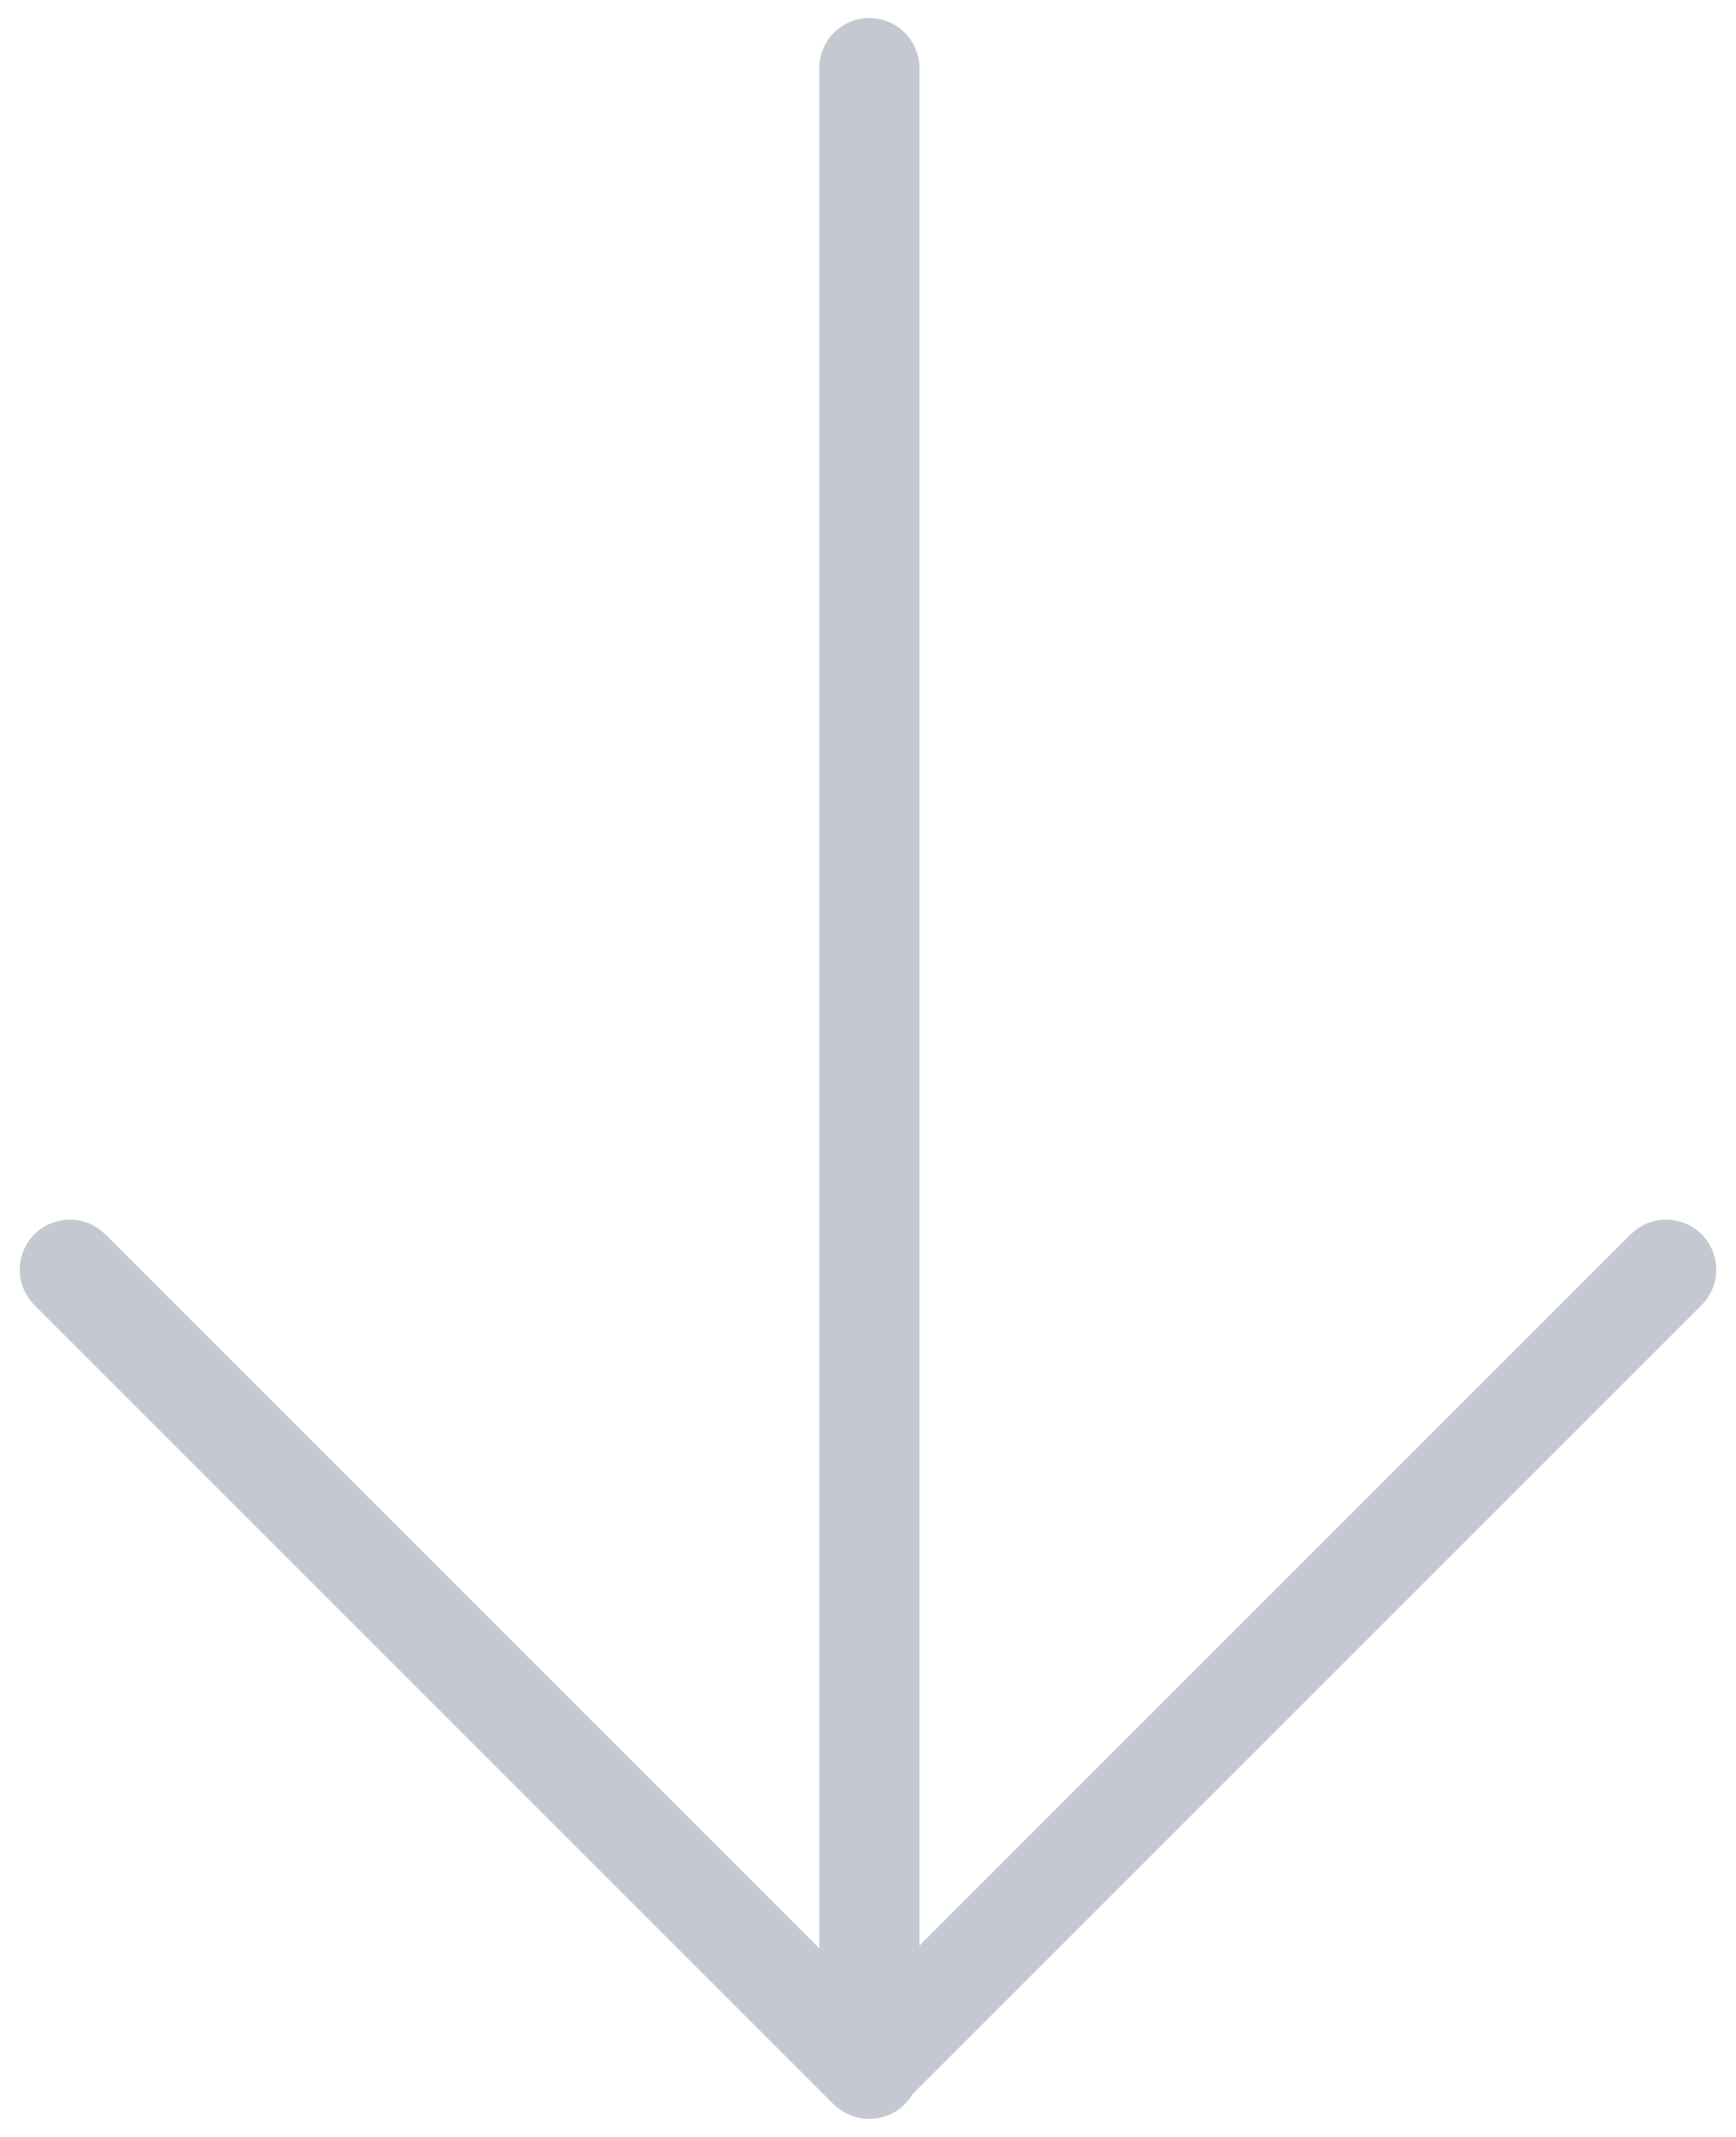 <svg width="26" height="32" viewBox="0 0 26 32" fill="none" xmlns="http://www.w3.org/2000/svg"><path d="M13.02 1.02v29.96M1.046 19.014L13 30.966l11.954-11.952" stroke="#C4C8D0" stroke-width="1.5" stroke-linecap="round" stroke-linejoin="round"/></svg>